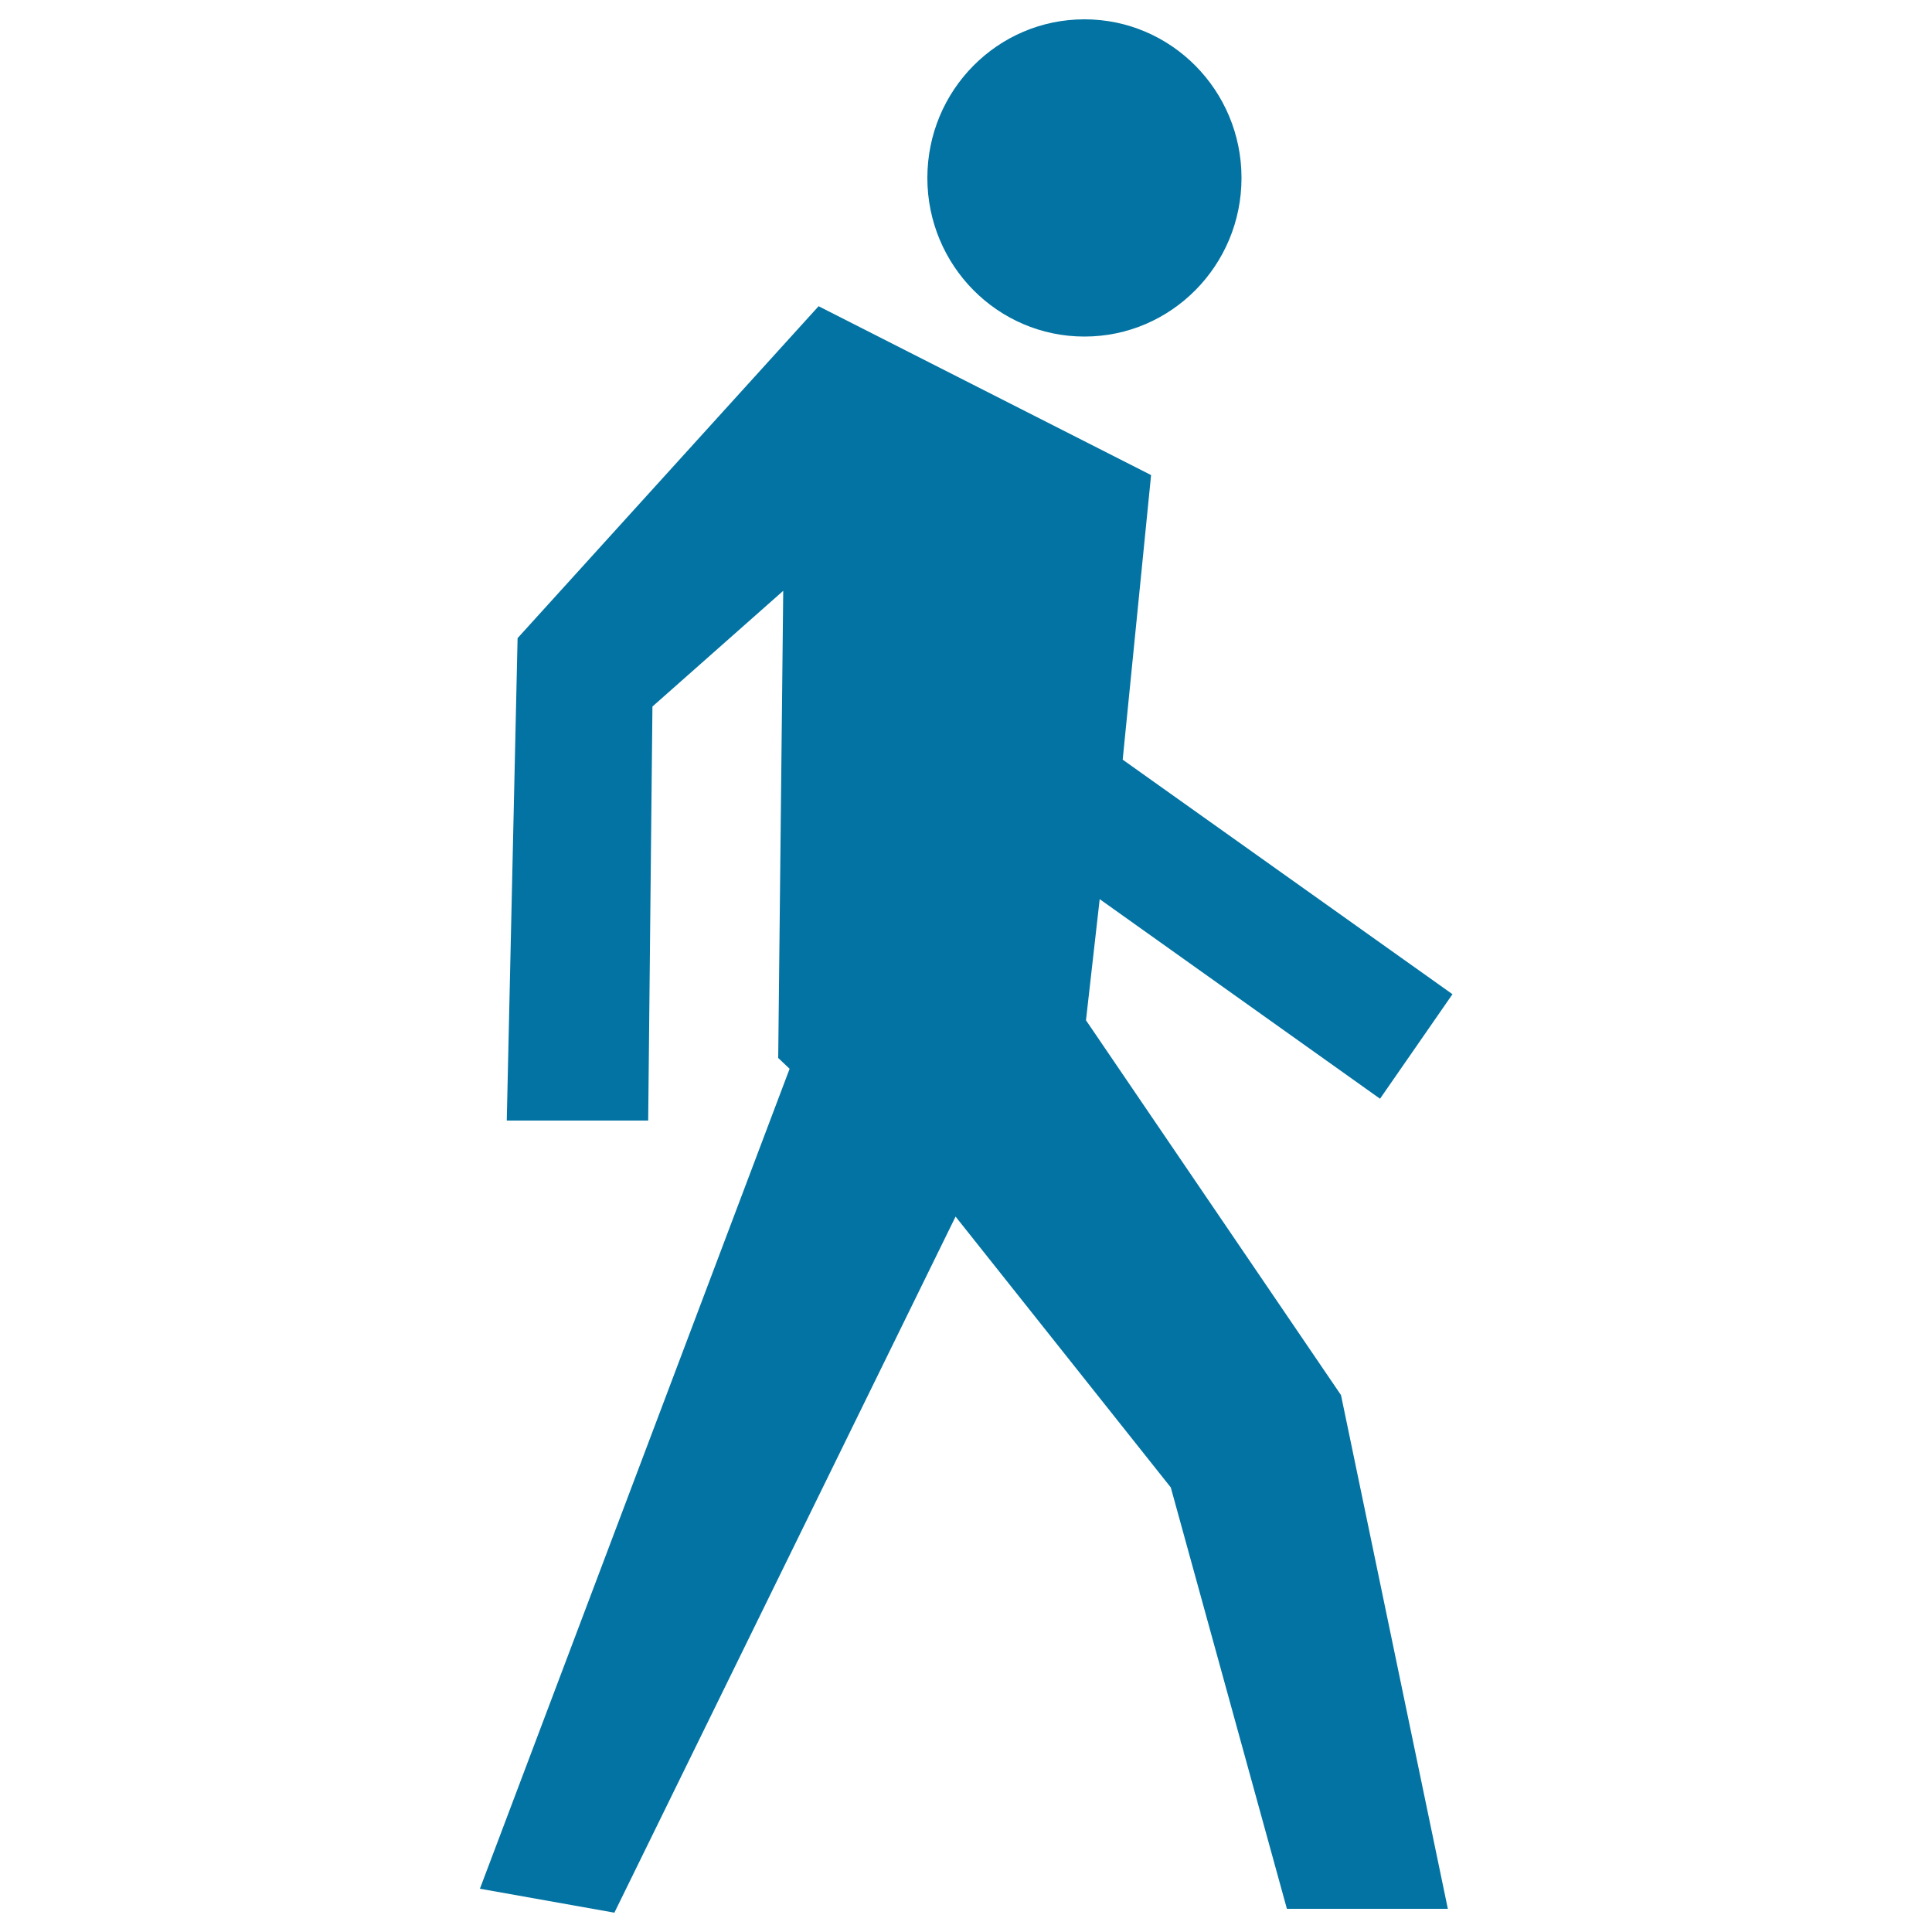 <svg xmlns="http://www.w3.org/2000/svg" viewBox="0 0 1000 1000" style="fill:#0273a2">
<title>Traffic Walk SVG icon</title>
<path d="M694.1,722.1l-132-194l7.1-62.7l145.1,103.3l37.5-54.1L581.1,393.2l14.7-147.3l-172.1-87.4L267.9,330.3L262.3,580h73.2l2.2-214.3l67.7-59.9l-2.6,241.8l5.9,5.6L248.4,977.6L318,990l176.6-360.3L606,769.9L666.1,988h83.3L694.1,722.1z"/><path d="M642.6,92.1c0,45.3-36.4,82.1-81.3,82.1c-44.9,0-81.3-36.8-81.3-82.1c0-45.4,36.4-82.1,81.3-82.1C606.2,10,642.6,46.8,642.6,92.1z"/>
</svg>